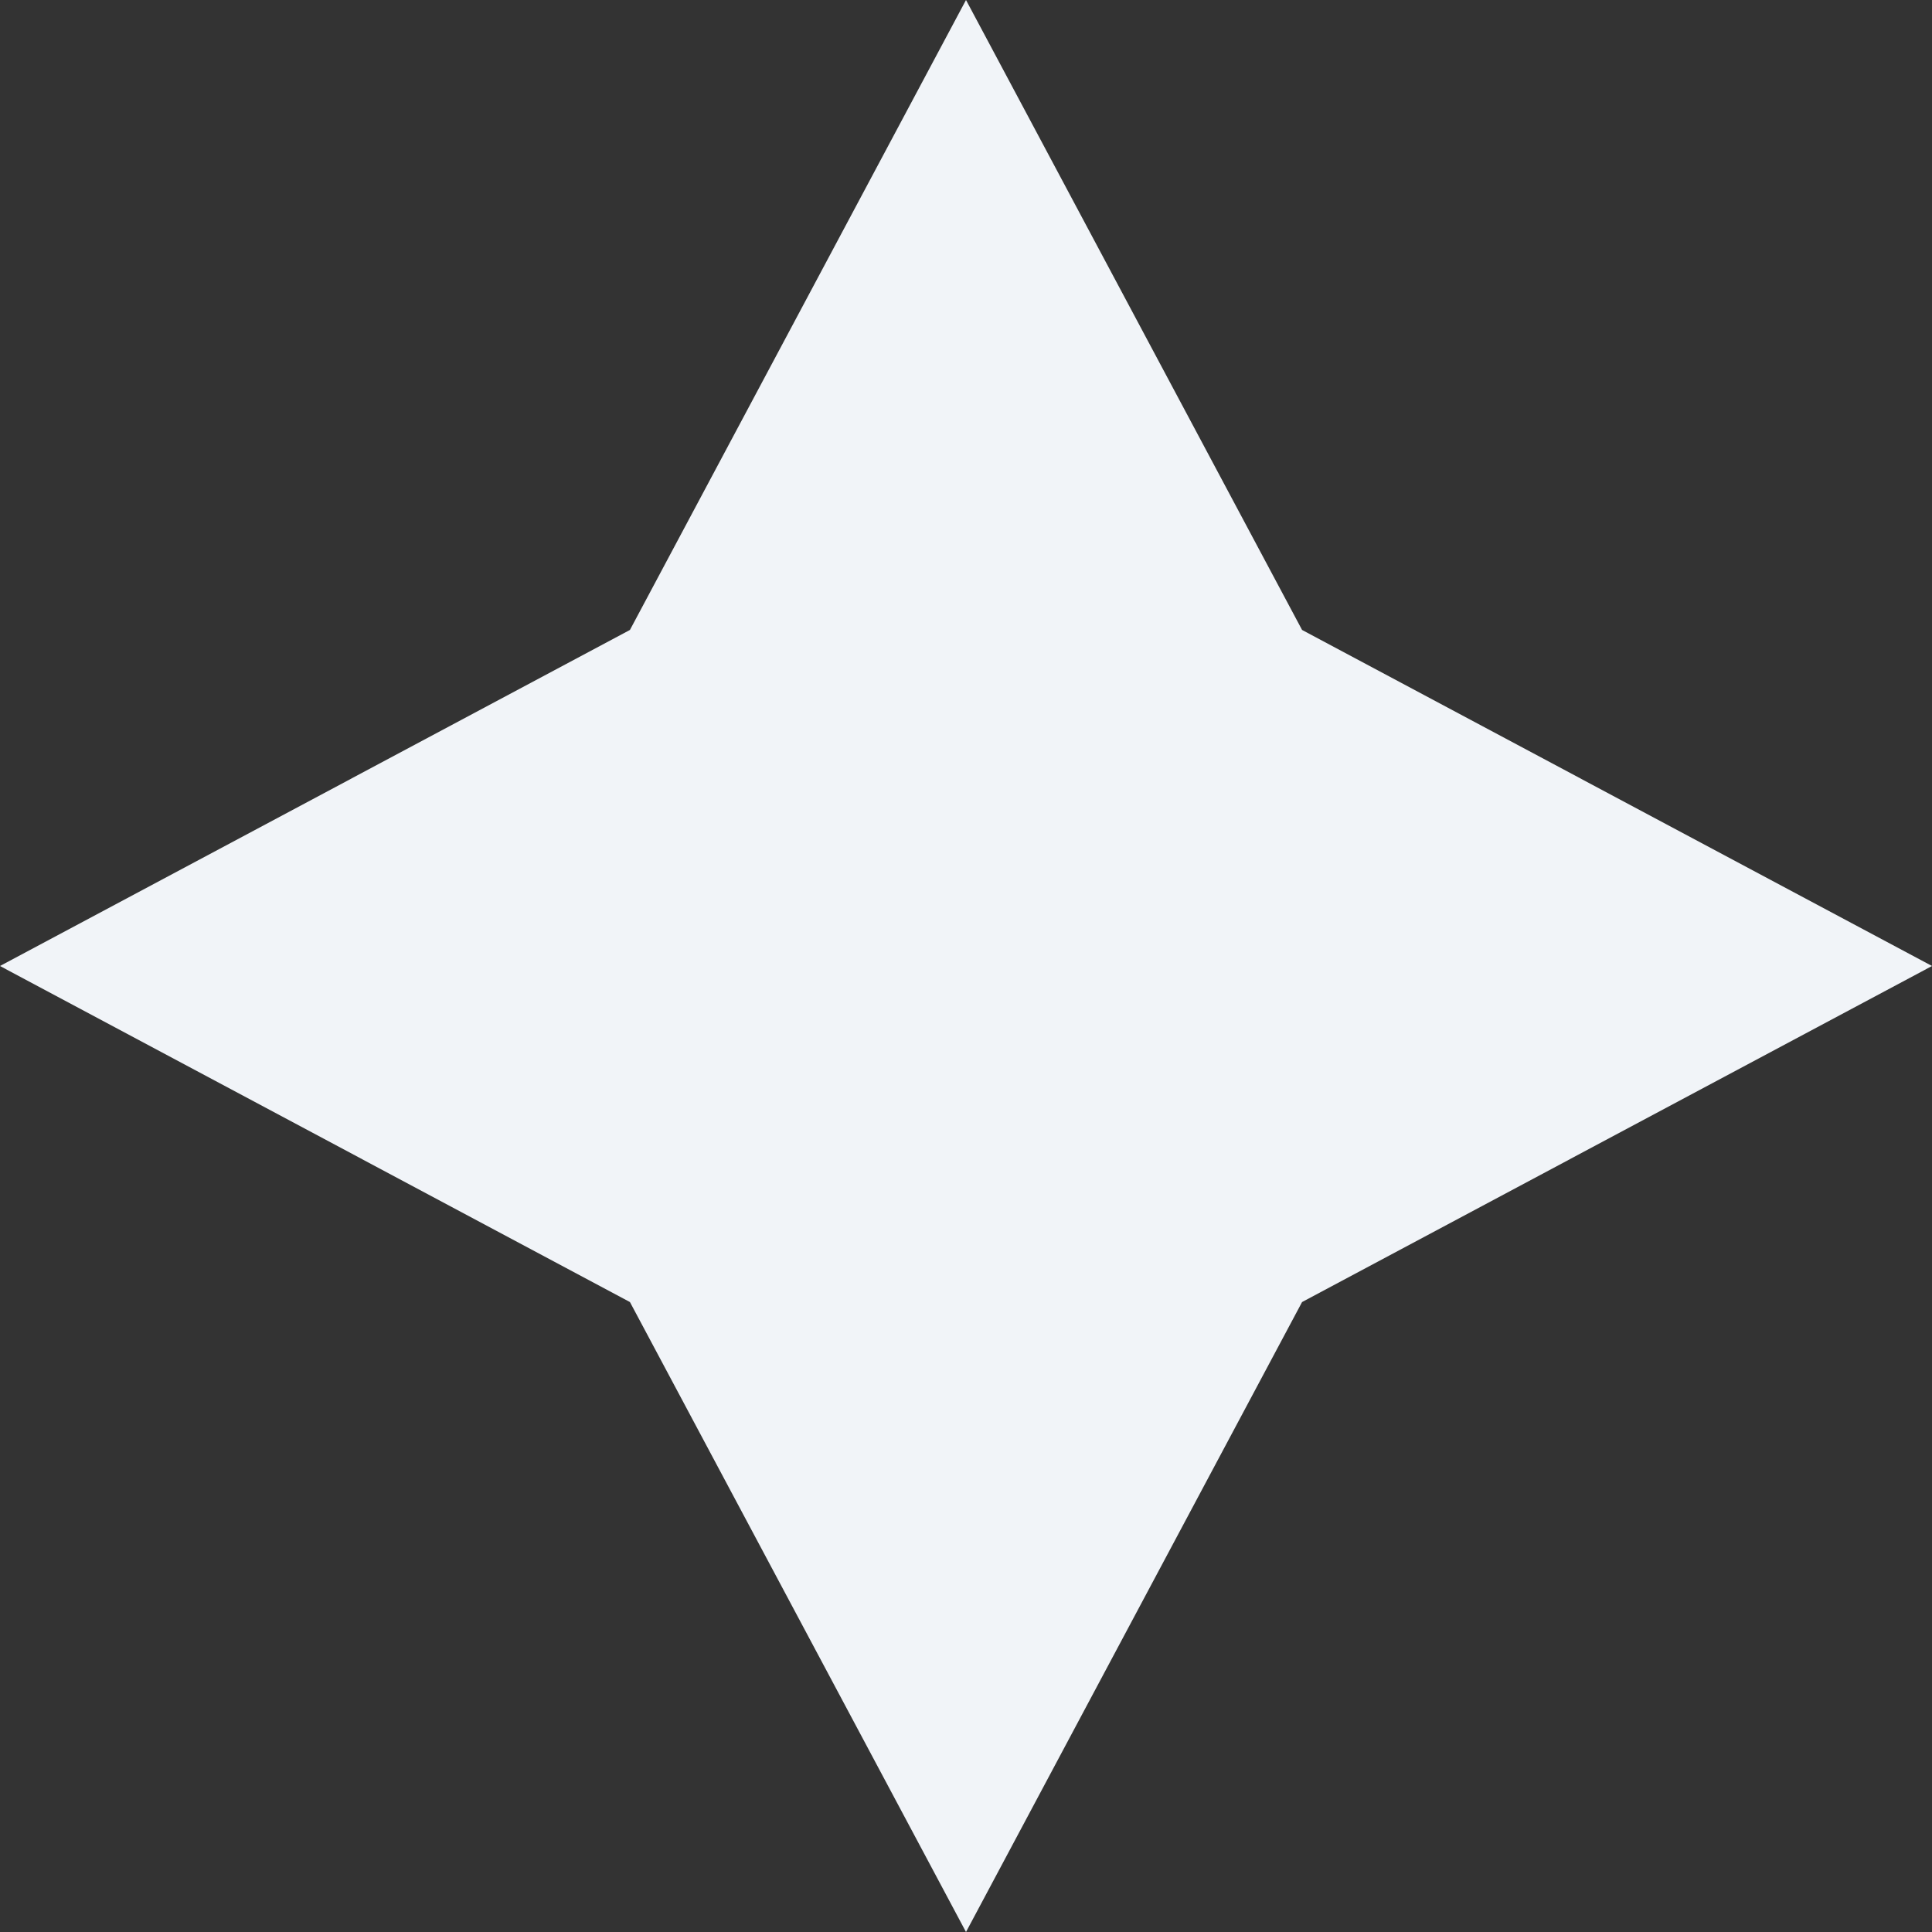 <svg width="36" height="36" viewBox="0 0 36 36" fill="none" xmlns="http://www.w3.org/2000/svg">
<rect x="0" y="0" width="36" height="36" fill="#333333" stroke="none"/>
<path d="M18 0L24.262 11.738L36 18L24.262 24.262L18 36L11.738 24.262L0 18L11.738 11.738L18 0Z" fill="#F1F4F8"/>
</svg>

